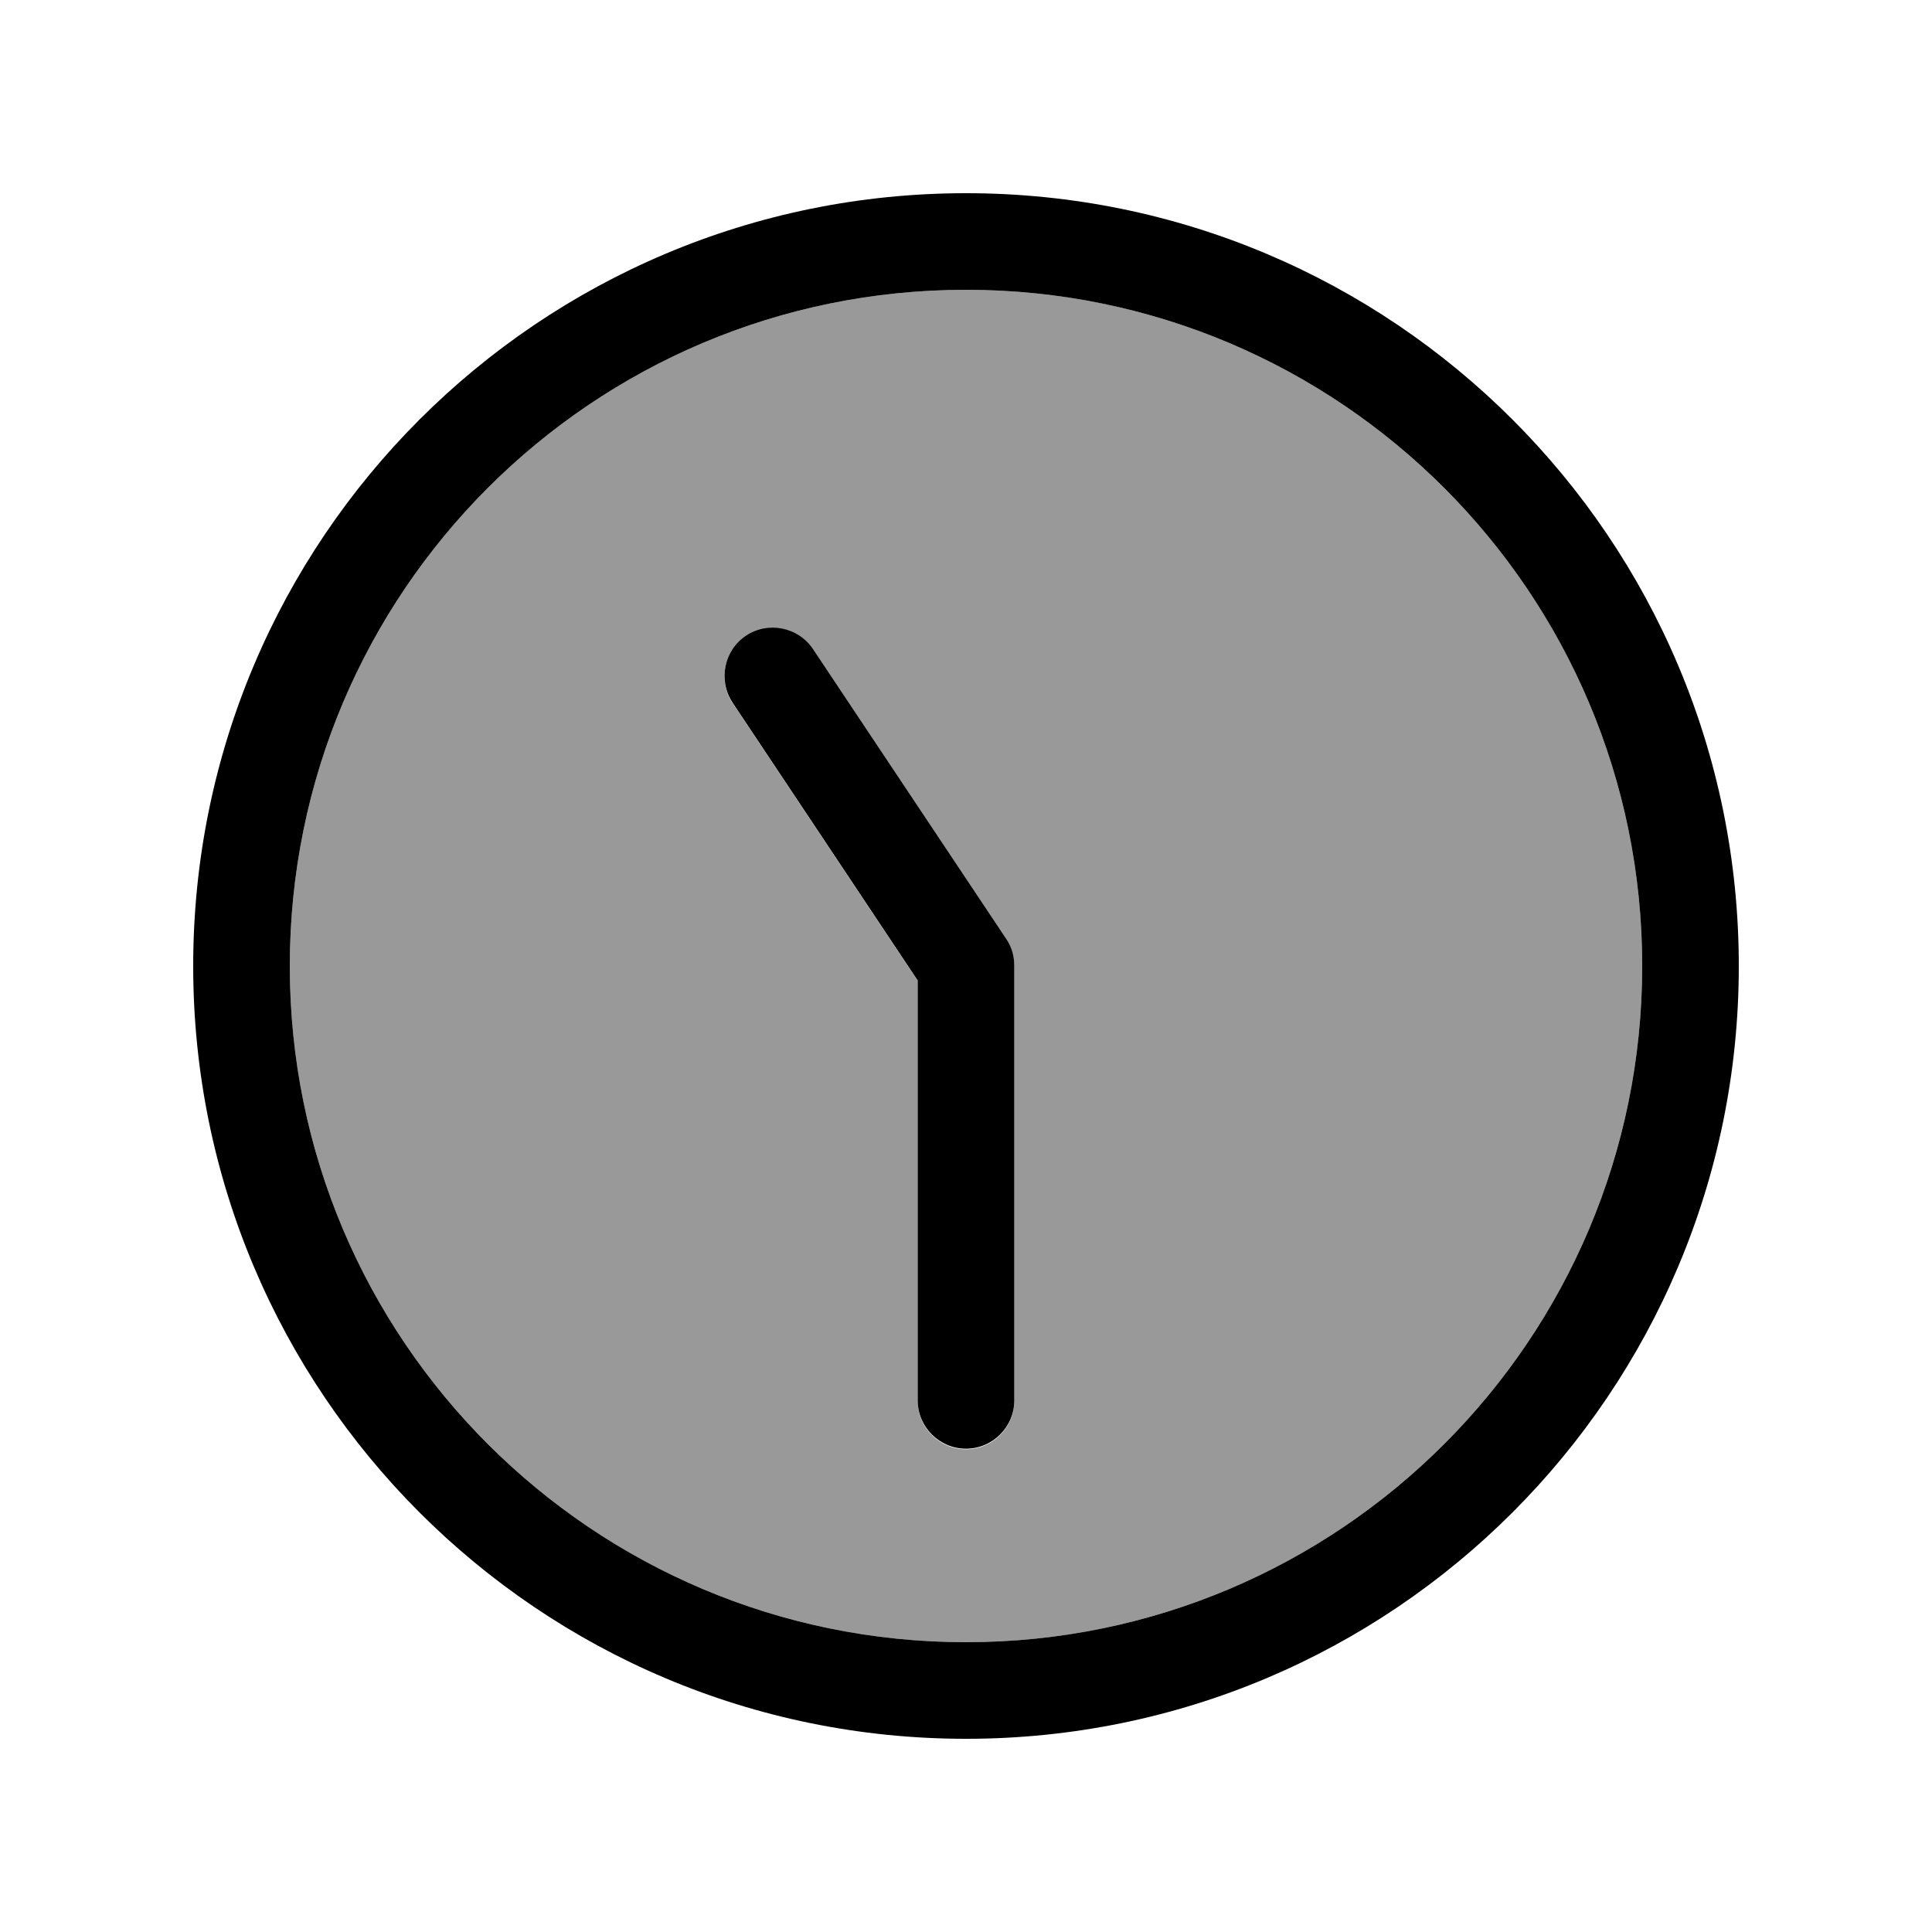 <svg xmlns="http://www.w3.org/2000/svg" viewBox="0 0 640 640"><!--! Font Awesome Pro 7.1.0 by @fontawesome - https://fontawesome.com License - https://fontawesome.com/license (Commercial License) Copyright 2025 Fonticons, Inc. --><path opacity=".4" fill="currentColor" d="M544 320C544 443.7 443.7 544 320 544C196.3 544 96 443.7 96 320C96 196.3 196.3 96 320 96C443.7 96 544 196.3 544 320zM242.7 232.9L304 324.9L304 464.1C304 472.9 311.2 480.1 320 480.1C328.8 480.1 336 472.9 336 464.1L336 320.1C336 316.9 335.1 313.9 333.3 311.2L269.3 215.2C264.4 207.8 254.5 205.9 247.1 210.8C239.7 215.7 237.8 225.6 242.7 233z"/><path fill="currentColor" d="M96 320C96 443.7 196.3 544 320 544C443.7 544 544 443.7 544 320C544 196.3 443.7 96 320 96C196.3 96 96 196.3 96 320zM576 320C576 461.4 461.4 576 320 576C178.6 576 64 461.4 64 320C64 178.6 178.6 64 320 64C461.4 64 576 178.6 576 320zM304 464L304 324.8L242.7 232.8C237.8 225.4 239.8 215.5 247.1 210.6C254.4 205.7 264.4 207.7 269.3 215L333.3 311C335.1 313.6 336 316.7 336 319.9L336 463.9C336 472.7 328.8 479.9 320 479.9C311.2 479.9 304 472.7 304 463.9z"/></svg>